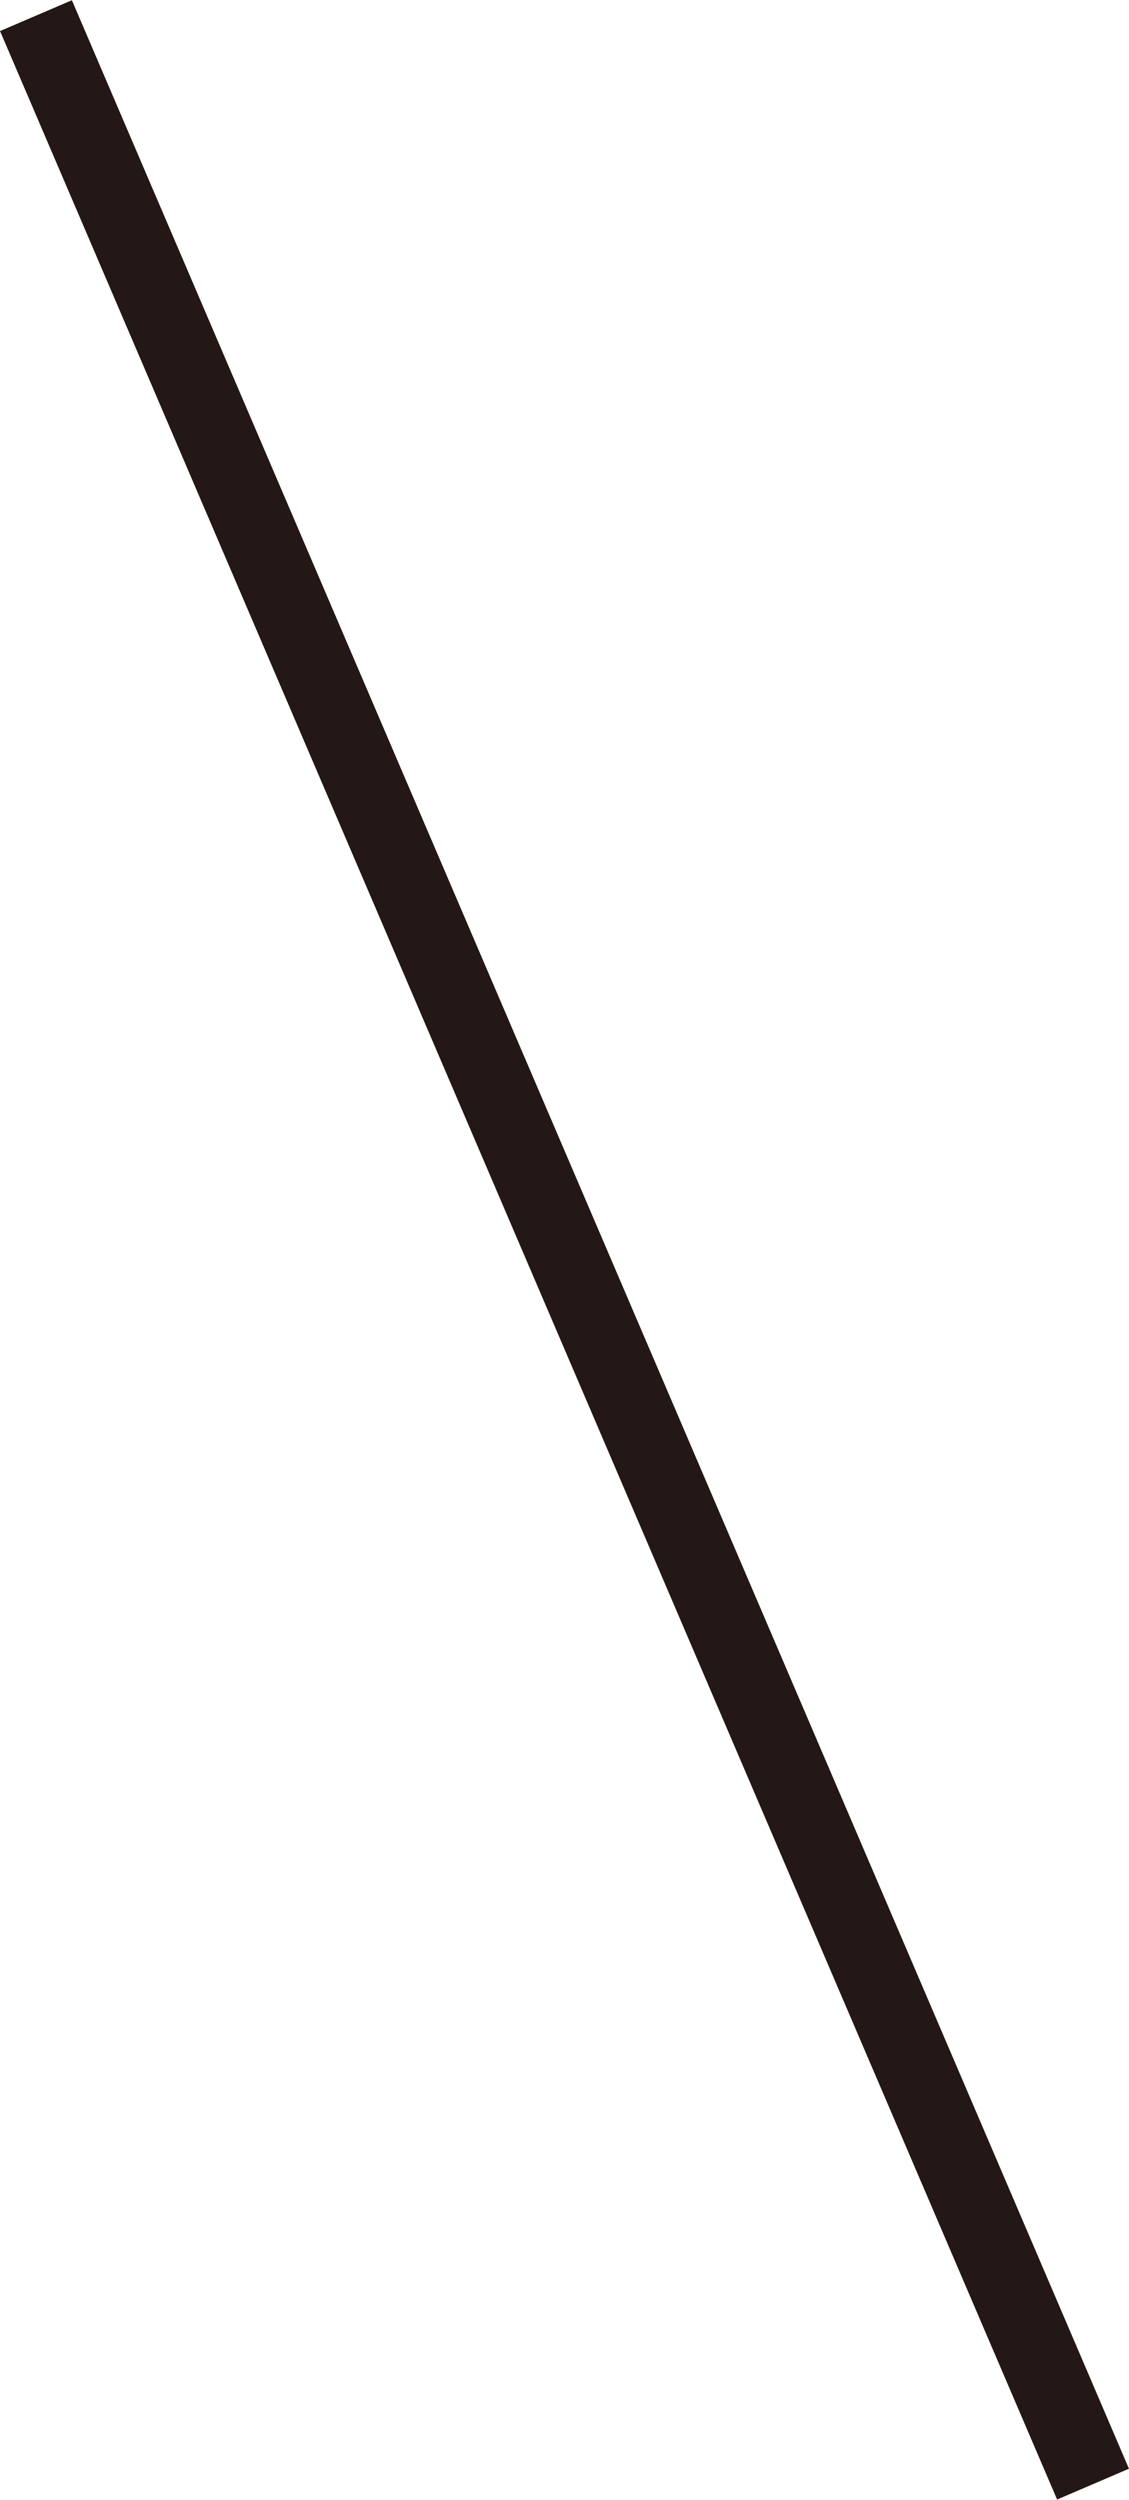 <svg xmlns="http://www.w3.org/2000/svg" width="14.44" height="31.95" viewBox="0 0 14.44 31.95">
  <g id="レイヤー_2" data-name="レイヤー 2">
    <g id="レイヤー_1-2" data-name="レイヤー 1">
      <line x1="13.98" y1="31.75" x2="0.46" y2="0.2" style="fill: none;stroke: #231815;stroke-miterlimit: 10"/>
    </g>
  </g>
</svg>
